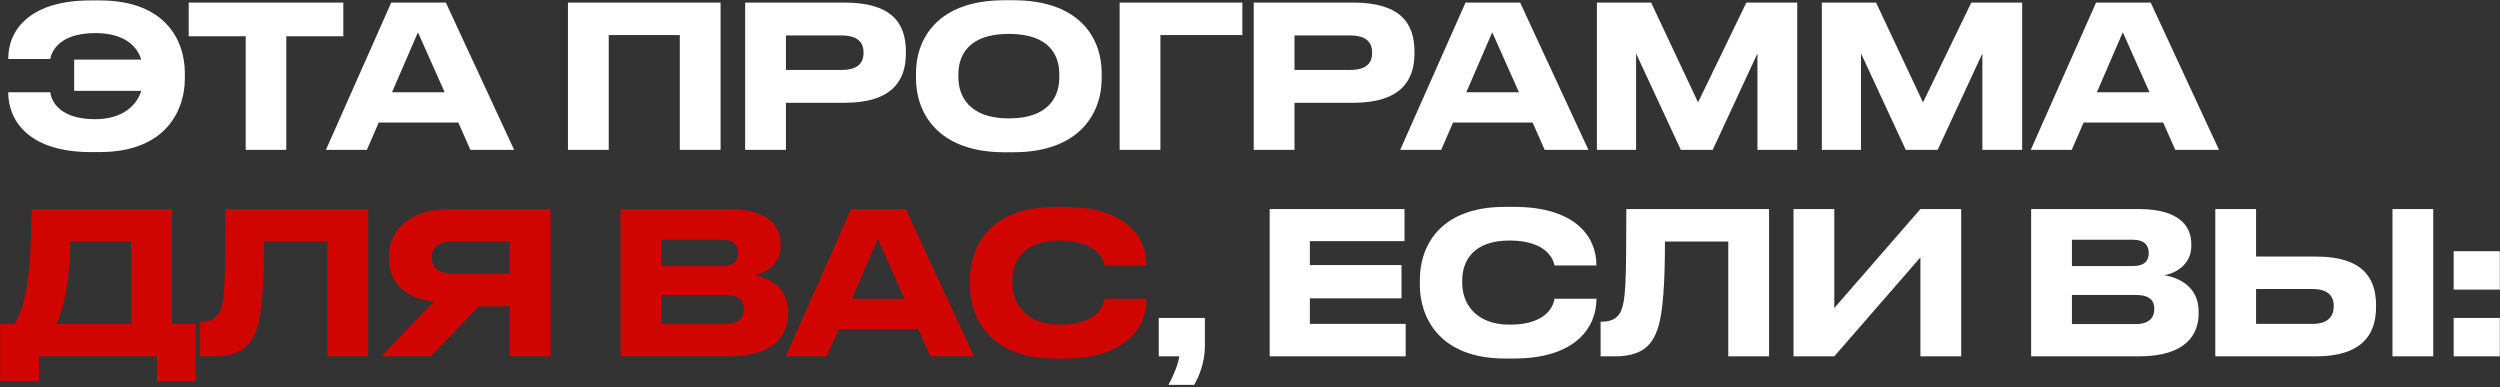 <?xml version="1.0" encoding="UTF-8"?> <svg xmlns="http://www.w3.org/2000/svg" width="884" height="137" viewBox="0 0 884 137" fill="none"><rect x="0" y="0" width="884" height="137" fill="#333333" stroke="none"/> <path d="M65.36 25.77V27.87C65.36 38.51 59.06 53.77 35.26 53.77H32.04C9.92 53.77 2.92 42.36 2.92 32.84V32.63H17.76C17.97 34.31 19.72 42.15 33.58 42.15C43.38 42.15 48.28 37.32 49.96 32.14H26.23V21.08H49.96C48.28 15.83 43.45 11.7 33.65 11.7C19.93 11.7 17.97 19.4 17.76 20.87H2.92V20.73C2.92 10.86 10.2 0.15 32.04 0.15H35.26C59.06 0.15 65.36 14.92 65.36 25.77ZM86.881 53V12.82H66.721V0.92H121.391V12.82H101.231V53H86.881ZM157.237 32.63L147.787 11.42L138.617 32.63H157.237ZM166.337 53L162.067 43.34H133.927L129.727 53H115.237L138.337 0.92H157.657L181.807 53H166.337ZM200.827 53V0.92H254.797V53H240.377V12.4H215.247V53H200.827ZM298.763 36.34H277.903V53H263.483V0.92H298.763C315.213 0.92 320.323 8.13 320.323 18.21V18.98C320.323 28.85 315.003 36.34 298.763 36.34ZM277.903 12.54V24.72H297.713C303.033 24.72 305.343 22.48 305.343 18.77V18.49C305.343 14.85 303.033 12.54 297.713 12.54H277.903ZM355.187 0.08H358.267C382.627 0.08 389.557 14.36 389.557 25.77V27.87C389.557 39.07 382.627 53.84 358.267 53.84H355.187C330.827 53.84 323.897 39.07 323.897 27.87V25.77C323.897 14.43 330.827 0.08 355.187 0.08ZM374.577 27.31V26.33C374.577 19.89 371.427 11.98 356.727 11.98C342.167 11.98 338.877 19.89 338.877 26.33V27.31C338.877 33.61 342.377 41.87 356.727 41.87C371.357 41.87 374.577 33.61 374.577 27.31ZM395.903 53V0.92H439.303V12.4H410.323V53H395.903ZM478.595 36.34H457.735V53H443.315V0.92H478.595C495.045 0.92 500.155 8.13 500.155 18.21V18.98C500.155 28.85 494.835 36.34 478.595 36.34ZM457.735 12.54V24.72H477.545C482.865 24.72 485.175 22.48 485.175 18.77V18.49C485.175 14.85 482.865 12.54 477.545 12.54H457.735ZM537.105 32.63L527.655 11.42L518.485 32.63H537.105ZM546.205 53L541.935 43.34H513.795L509.595 53H495.105L518.205 0.92H537.525L561.675 53H546.205ZM564.661 53V0.92H583.841L600.431 36.2L617.511 0.92H635.501V53H621.431V18.91L605.611 53H594.341L578.521 18.91V53H564.661ZM644.201 53V0.92H663.381L679.971 36.2L697.051 0.92H715.041V53H700.971V18.91L685.151 53H673.881L658.061 18.91V53H644.201ZM760.071 32.63L750.621 11.42L741.451 32.63H760.071ZM769.171 53L764.901 43.34H736.761L732.561 53H718.071L741.171 0.92H760.491L784.641 53H769.171ZM422.268 136.08H413.168C414.918 132.93 416.528 129.01 417.018 126H409.738V112.42H426.048V122.5C426.048 128.1 423.948 133.21 422.268 136.08ZM448.958 73.92H496.628V85.26H463.168V93.73H495.578V105.49H463.168V114.52H497.048V126H448.958V73.92ZM535.378 126.77H532.158C508.358 126.77 502.058 111.51 502.058 100.87V98.77C502.058 87.92 508.358 73.15 532.158 73.15H535.378C557.218 73.15 564.498 83.86 564.498 93.73V93.87H549.658C549.448 92.4 547.488 85.05 533.768 85.05C521.028 85.05 517.038 92.19 517.038 99.19V100.17C517.038 106.61 521.168 114.8 533.838 114.8C547.698 114.8 549.448 107.31 549.658 105.63H564.498V105.84C564.498 115.36 557.498 126.77 535.378 126.77ZM611.123 126V85.4H588.723C588.723 99.61 588.093 110.46 586.203 116.13C584.523 121.1 581.513 126 571.153 126H565.973V113.75H566.463C570.733 113.75 572.483 111.79 573.323 109.62C574.723 105.98 575.073 101.01 575.073 73.92H625.543V126H611.123ZM679.06 126V91L648.61 126H634.19V73.92H648.61V108.92L679.06 73.92H693.48V126H679.06ZM718.212 126V73.92H756.222C771.132 73.92 774.842 80.43 774.842 86.24V87.01C774.842 93.59 769.172 96.74 765.252 97.3C771.132 98.28 777.432 101.78 777.432 110.18V110.95C777.432 118.02 773.162 126 756.432 126H718.212ZM754.122 84.77H732.632V94.08H754.122C758.532 94.08 759.792 91.98 759.792 89.53V89.39C759.792 86.87 758.392 84.77 754.122 84.77ZM755.242 104.3H732.632V114.59H755.242C760.282 114.59 761.752 111.93 761.752 109.34V109.06C761.752 106.47 760.282 104.3 755.242 104.3ZM797.749 73.92V90.72H818.959C835.129 90.72 840.169 98 840.169 107.87V108.64C840.169 118.51 834.919 126 818.959 126H783.329V73.92H797.749ZM797.749 114.52H817.839C822.809 114.52 825.189 112.07 825.189 108.5V108.01C825.189 104.44 822.809 102.2 817.839 102.2H797.749V114.52ZM860.399 73.92V126H845.979V73.92H860.399ZM883.93 112.42V126H867.62V112.42H883.93ZM883.93 88.83V102.41H867.62V88.83H883.93Z" fill="white"></path> <path d="M0.05 114.52H5.3C8.87 108.01 11.11 98.28 11.11 73.92H60.81V114.52H69.21V134.75H55.49V126H13.77V134.75H0.05V114.52ZM19.93 114.52H46.39V85.4H24.83C24.83 99.61 22.38 109.55 19.93 114.52ZM115.75 126V85.4H93.35C93.35 99.61 92.72 110.46 90.83 116.13C89.15 121.1 86.14 126 75.78 126H70.6V113.75H71.09C75.36 113.75 77.11 111.79 77.95 109.62C79.35 105.98 79.7 101.01 79.7 73.92H130.17V126H115.75ZM180.257 108.29H169.267L152.327 126H134.827L153.377 106.68C143.227 105.28 137.557 100.24 137.557 91.35V90.65C137.557 81.2 144.907 73.92 159.467 73.92H194.677V126H180.257V108.29ZM180.257 96.74V85.4H159.957C155.407 85.4 152.677 87.08 152.677 90.93V91.14C152.677 95.2 155.827 96.74 159.957 96.74H180.257ZM219.421 126V73.92H257.431C272.341 73.92 276.051 80.43 276.051 86.24V87.01C276.051 93.59 270.381 96.74 266.461 97.3C272.341 98.28 278.641 101.78 278.641 110.18V110.95C278.641 118.02 274.371 126 257.641 126H219.421ZM255.331 84.77H233.841V94.08H255.331C259.741 94.08 261.001 91.98 261.001 89.53V89.39C261.001 86.87 259.601 84.77 255.331 84.77ZM256.451 104.3H233.841V114.59H256.451C261.491 114.59 262.961 111.93 262.961 109.34V109.06C262.961 106.47 261.491 104.3 256.451 104.3ZM319.842 105.63L310.392 84.42L301.222 105.63H319.842ZM328.942 126L324.672 116.34H296.532L292.332 126H277.842L300.942 73.92H320.262L344.412 126H328.942ZM376.289 126.77H373.069C349.269 126.77 342.969 111.51 342.969 100.87V98.77C342.969 87.92 349.269 73.15 373.069 73.15H376.289C398.129 73.15 405.409 83.86 405.409 93.73V93.87H390.569C390.359 92.4 388.399 85.05 374.679 85.05C361.939 85.05 357.949 92.19 357.949 99.19V100.17C357.949 106.61 362.079 114.8 374.749 114.8C388.609 114.8 390.359 107.31 390.569 105.63H405.409V105.84C405.409 115.36 398.409 126.77 376.289 126.77Z" fill="#D00501"></path> </svg> 